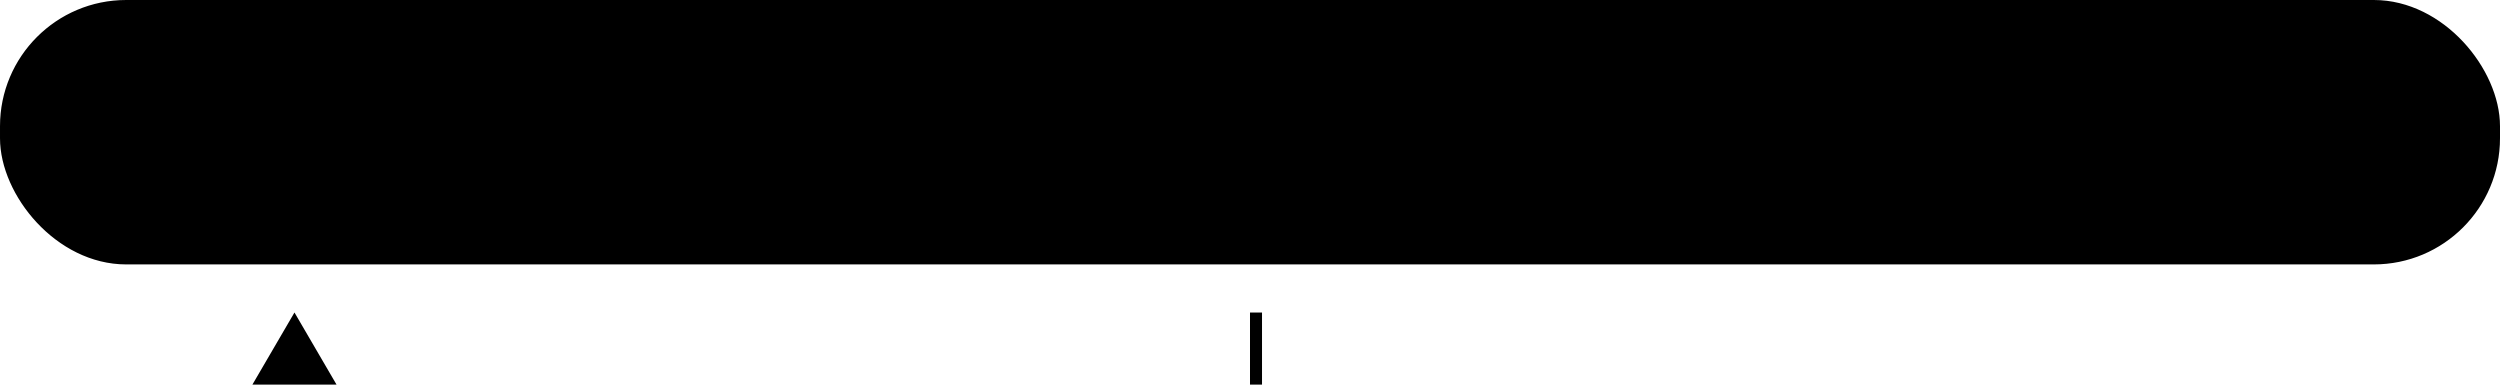 <?xml version="1.0" encoding="utf-8"?>
<!DOCTYPE svg PUBLIC "-//W3C//DTD SVG 1.1//EN"
                     "http://www.w3.org/Graphics/SVG/1.1/DTD/svg11.dtd">

<svg version="1.1" xmlns="http://www.w3.org/2000/svg" width="104px" height="16px">

<title>Aldo 1</title>

<style><![CDATA[
	#box     { stroke:hsl(0,0%,10%) ; fill:hsla(0,0%,100%,.8) }
	#marker  { fill:  hsl(0,0%,10%) }
	#bar     { fill:  hsl(0,0%,75%) }
]]></style>


<g id="box" stroke-width="0.5">
	<rect transform="translate( 0.25,0.25)" width="103.5" height="10.5" rx="5"/>
	<line transform="translate(52.25,13)" y2="3"/>
</g>

<g id="marker" transform="translate(10,0)"><!-- meter -->
	<polygon transform="translate(2.25,13)" points="-1.75,3 0,0 1.75,3"/>
</g>

<rect id="bar" transform="translate(2,2)" height="7" rx="3.5" width="10"/><!-- meter -->
</svg>
